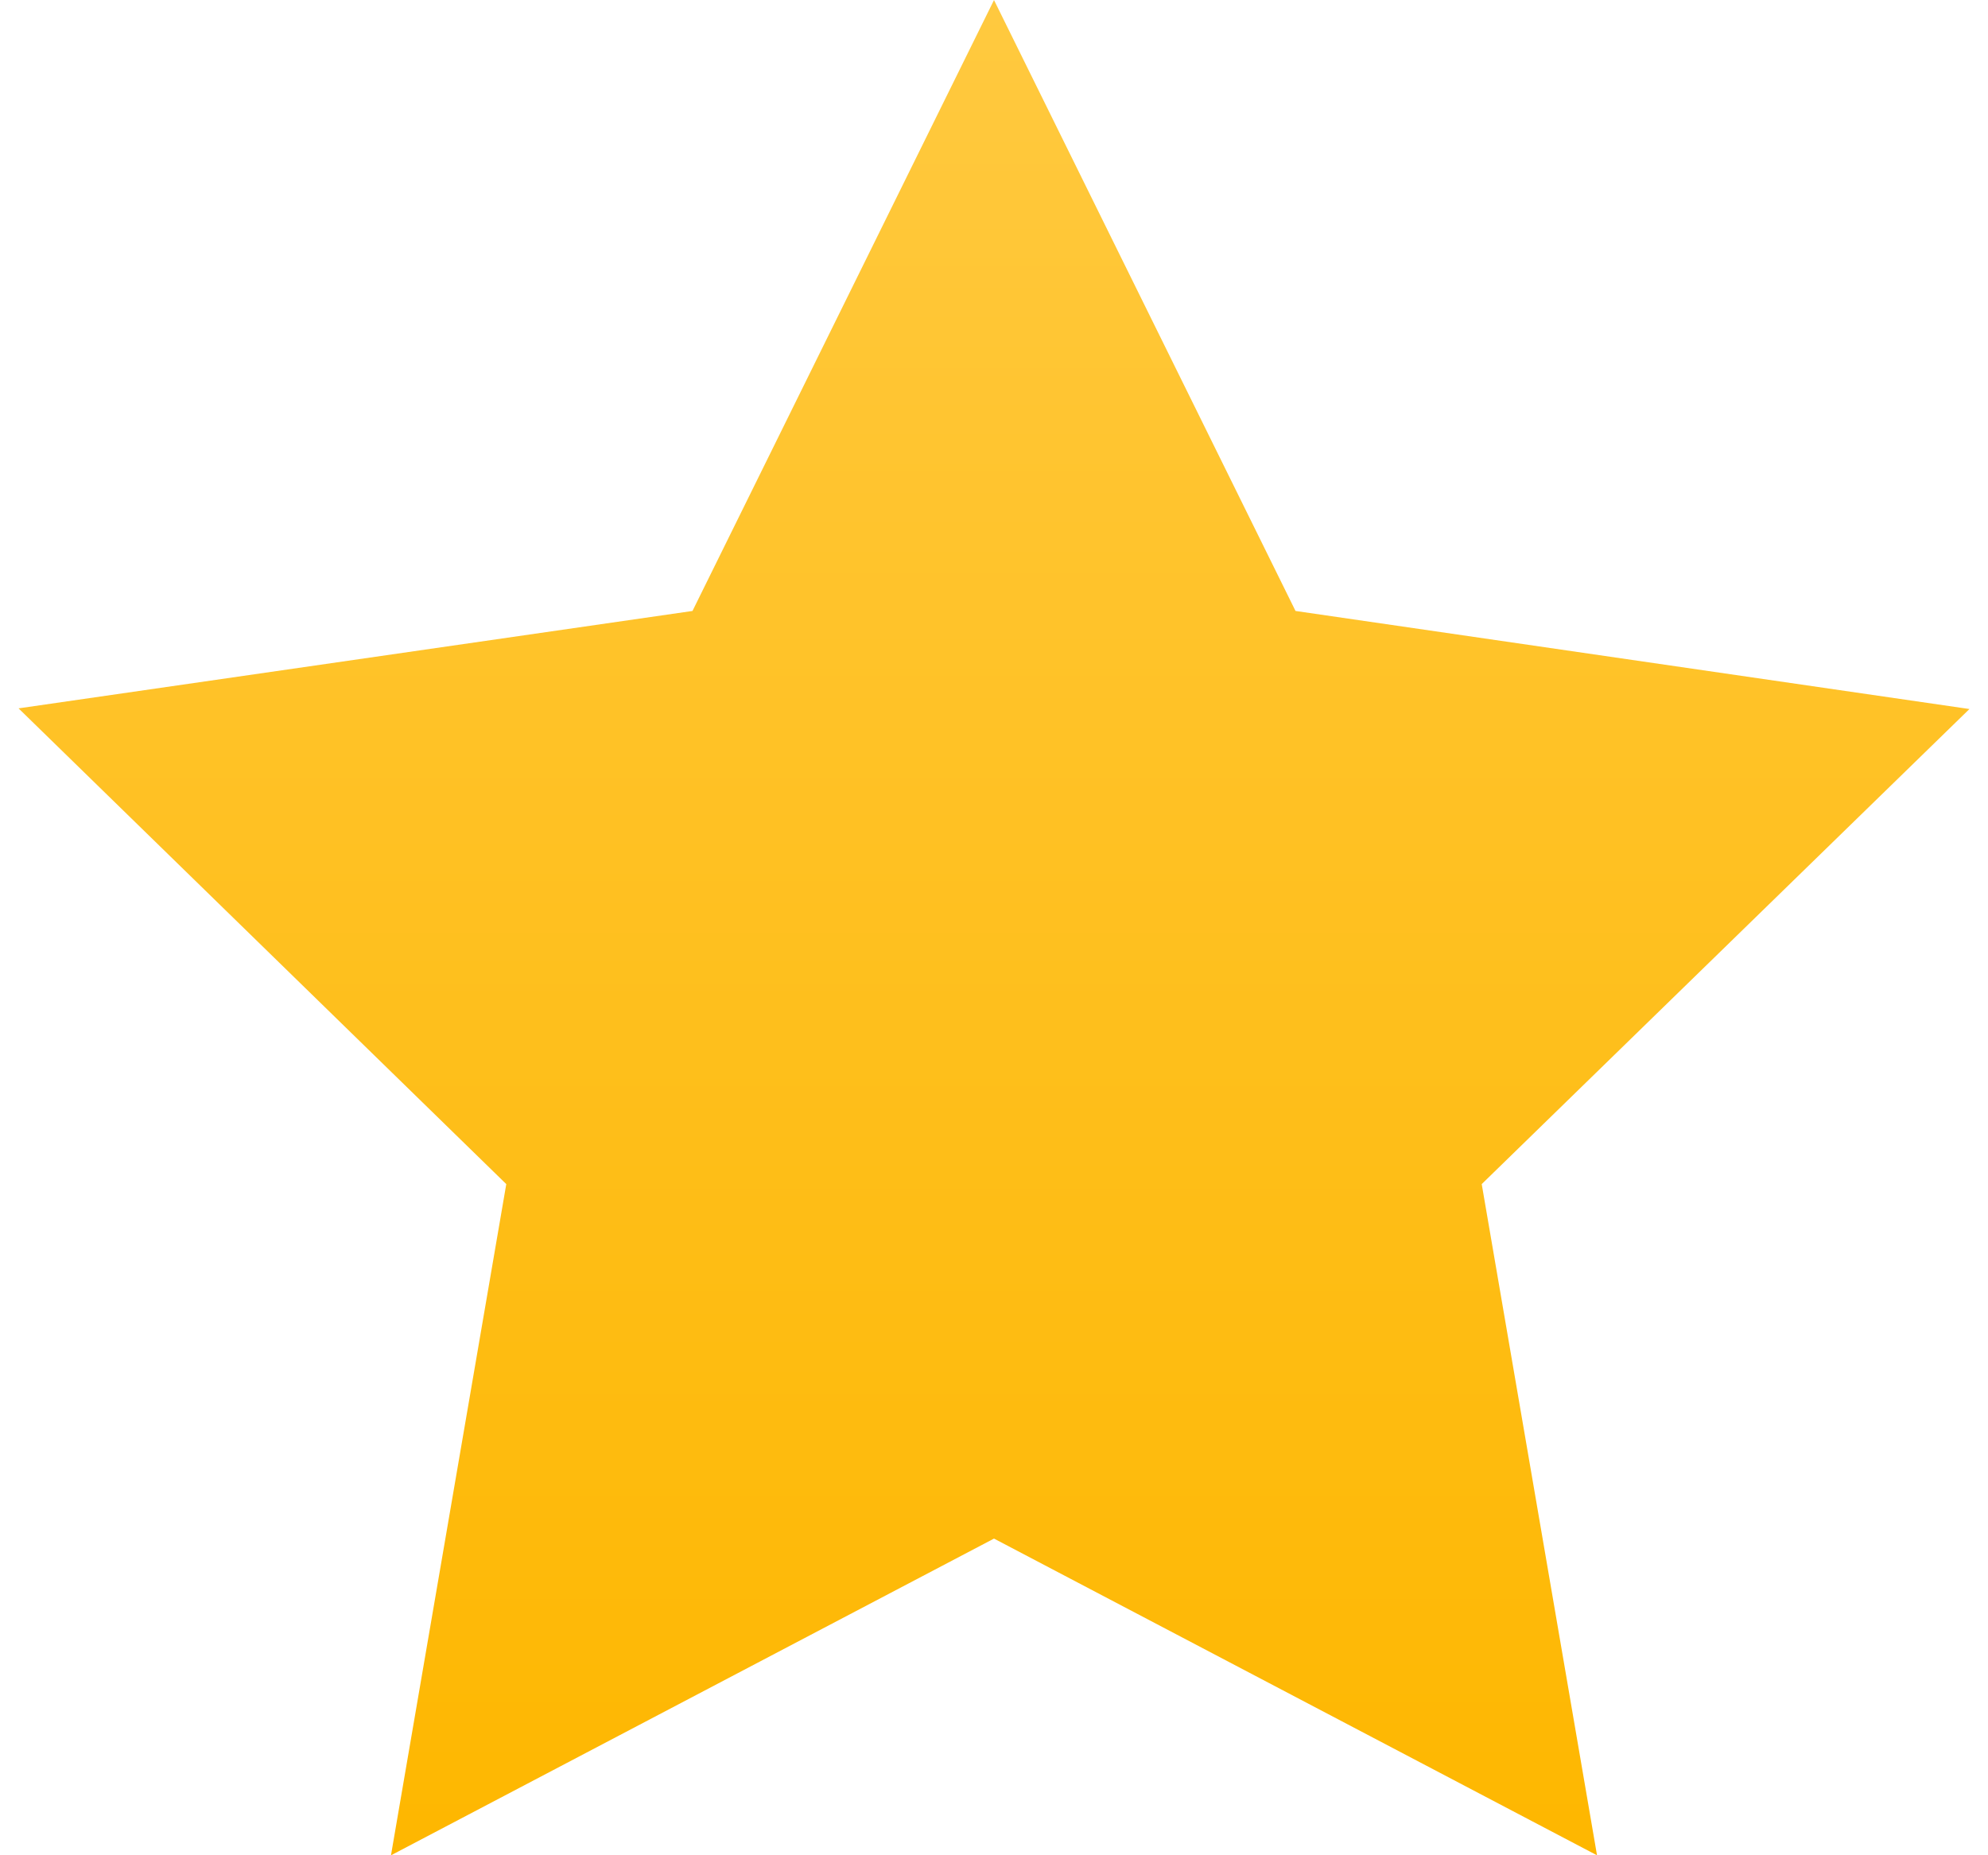<svg width="45" height="42" viewBox="0 0 45 42" fill="none" xmlns="http://www.w3.org/2000/svg">
<path d="M22.5 0.001L15.675 13.831L0.42 16.036L11.46 26.806L8.85 42.001L22.5 34.831L36.15 42.001L33.54 26.806L44.58 16.051L29.325 13.831L22.5 0.001Z" fill="url(#paint0_linear_2637_12801)"/>
<defs>
<linearGradient id="paint0_linear_2637_12801" x1="22.5" y1="0.001" x2="22.5" y2="42.001" gradientUnits="userSpaceOnUse">
<stop offset="0.005" stop-color="#FFC93F"/>
<stop offset="1" stop-color="#FEB700"/>
</linearGradient>
</defs>
</svg>

